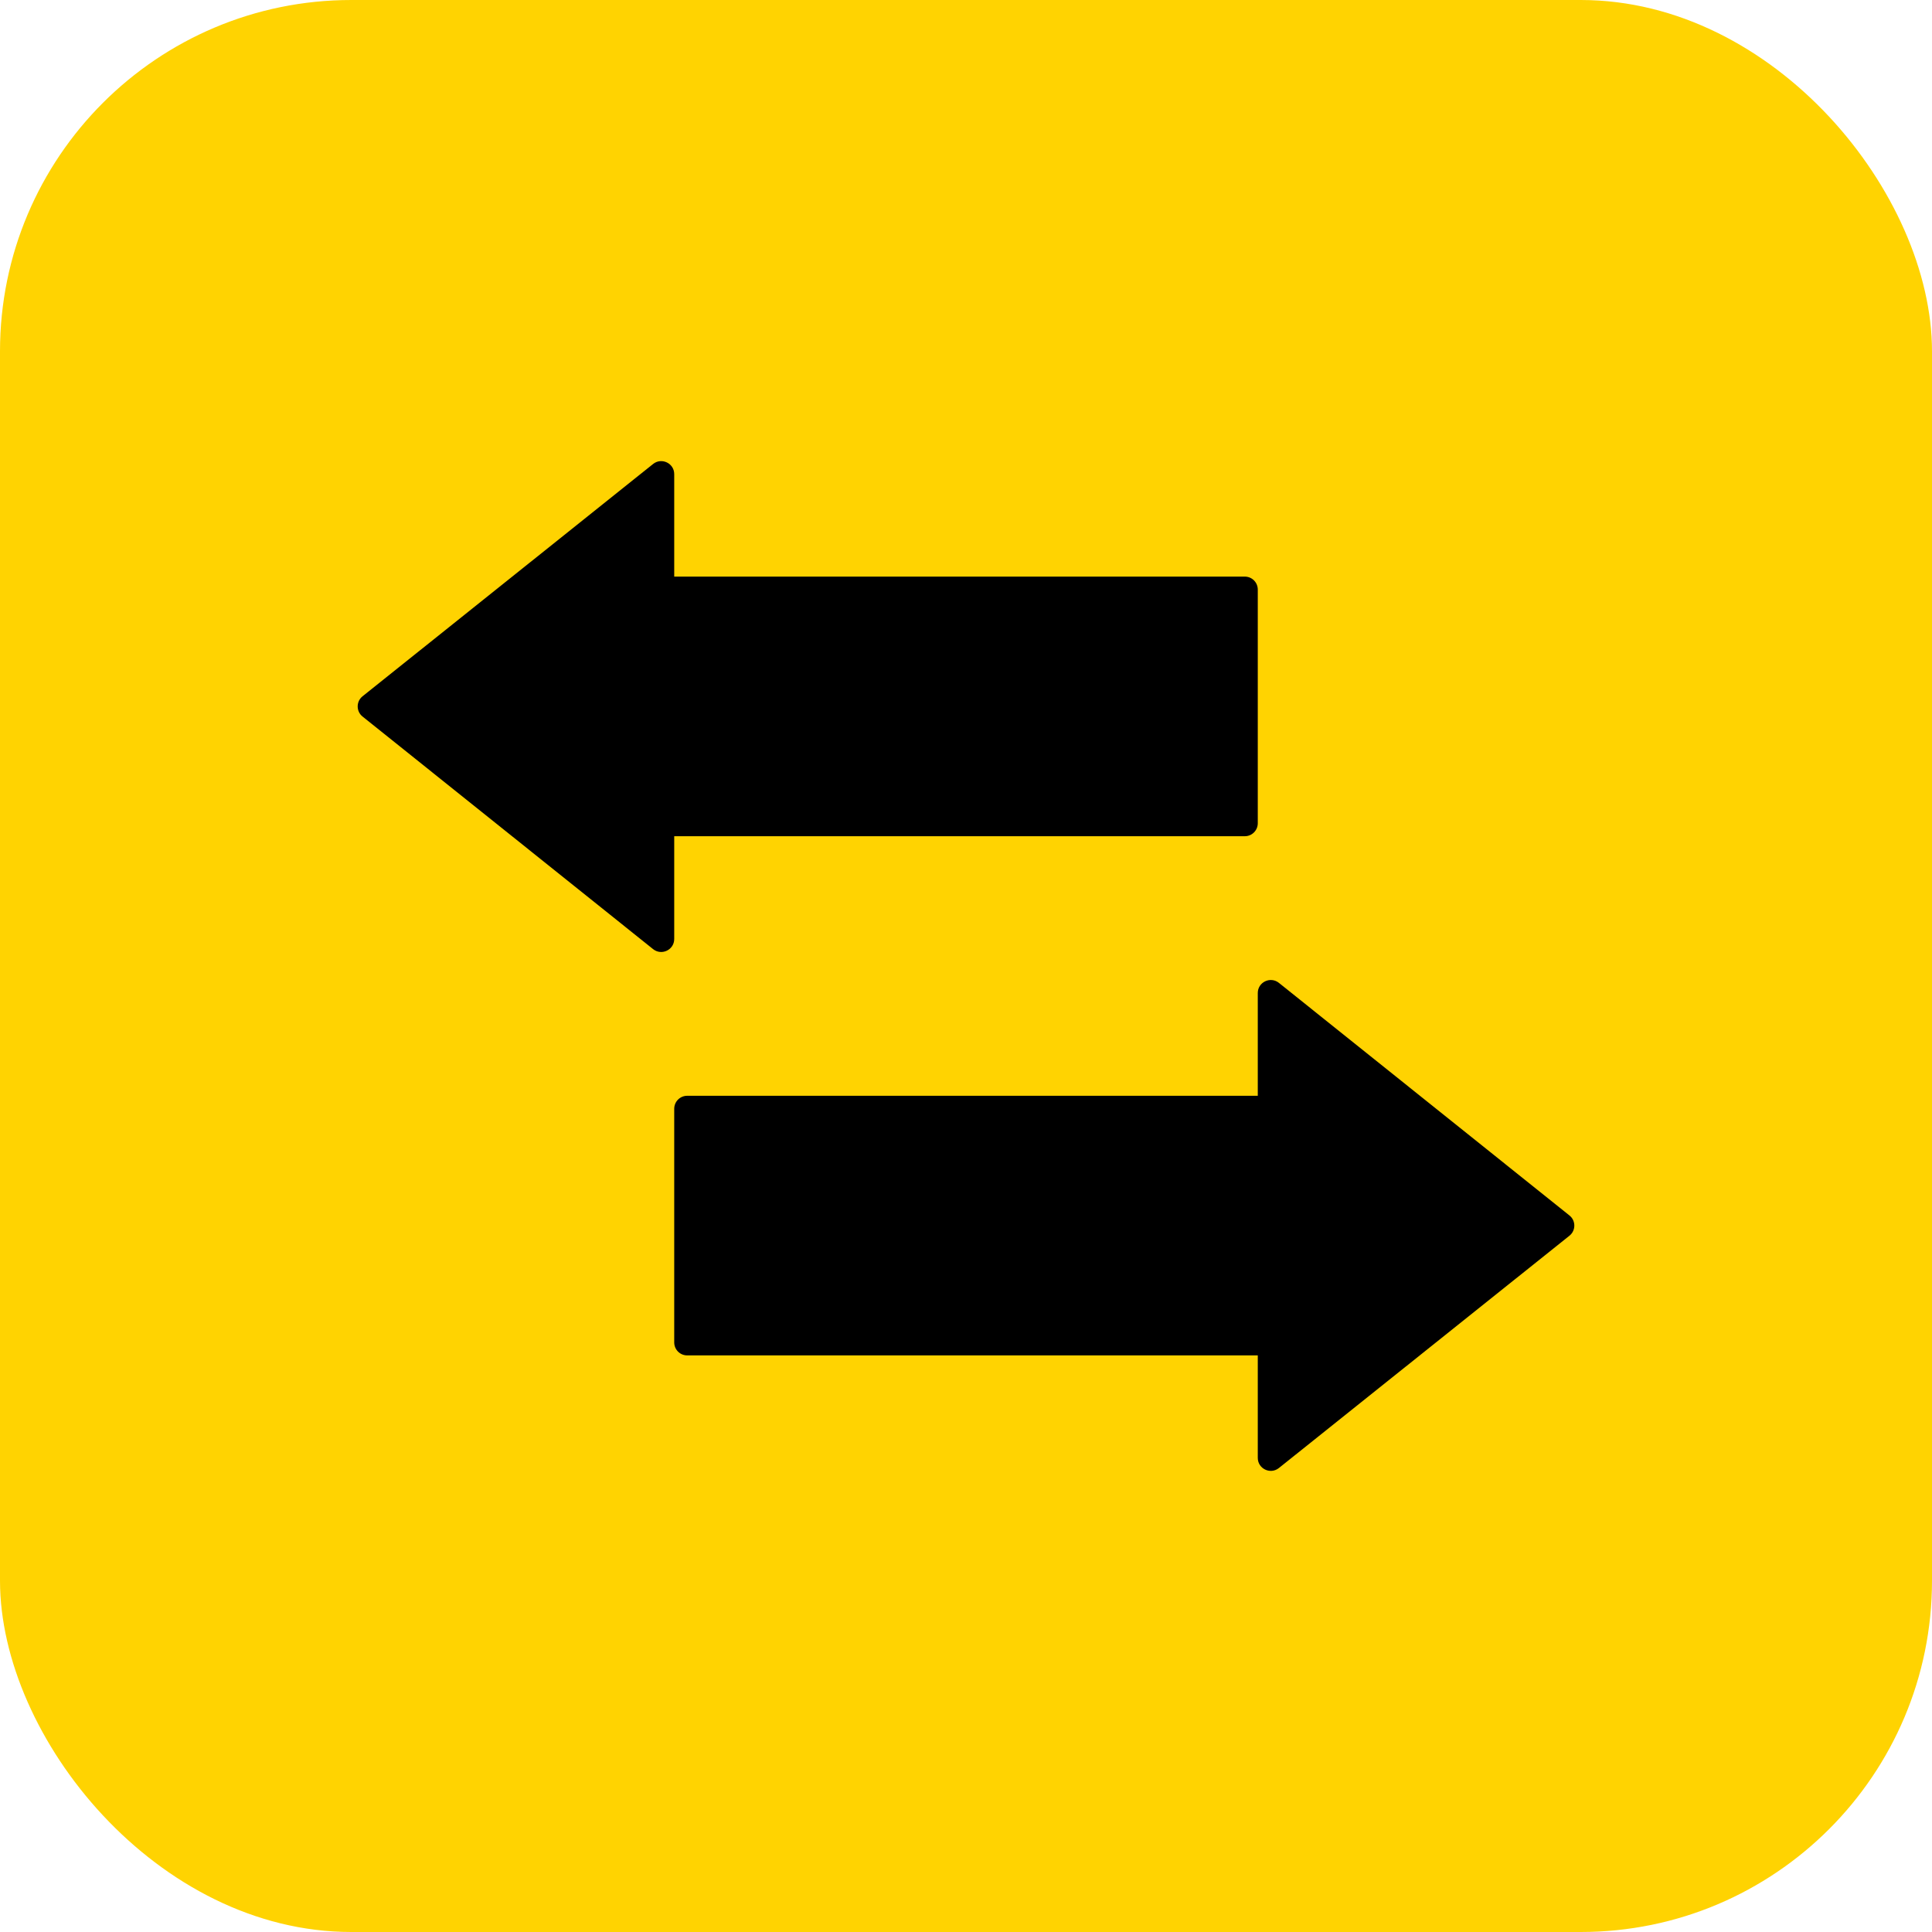 <svg width="40" height="40" viewBox="0 0 40 40" fill="none" xmlns="http://www.w3.org/2000/svg">
<rect width="40" height="40" rx="7.273" fill="#FFD301"/>
<g clip-path="url(#clip0_71_568)">
<path d="M7.506 14.835L13.522 19.651C13.698 19.791 13.959 19.666 13.959 19.441V17.313H25.773C25.921 17.313 26.041 17.192 26.041 17.044V12.207C26.041 12.058 25.921 11.938 25.773 11.938H13.959V9.816C13.959 9.591 13.698 9.466 13.522 9.606L7.506 14.416C7.372 14.523 7.372 14.728 7.506 14.835Z" fill="black"/>
<path d="M26.041 22.687H14.227C14.079 22.687 13.959 22.808 13.959 22.956V27.793C13.959 27.942 14.079 28.062 14.227 28.062H26.041V30.184C26.041 30.409 26.302 30.534 26.478 30.394L32.494 25.584C32.628 25.477 32.628 25.272 32.494 25.165L26.478 20.349C26.302 20.209 26.041 20.334 26.041 20.559V22.687Z" fill="black"/>
</g>
<defs>
<clipPath id="clip0_71_568">
<rect width="25.454" height="21.212" fill="white" transform="translate(7.273 9.394)"/>
</clipPath>
</defs>
</svg>
